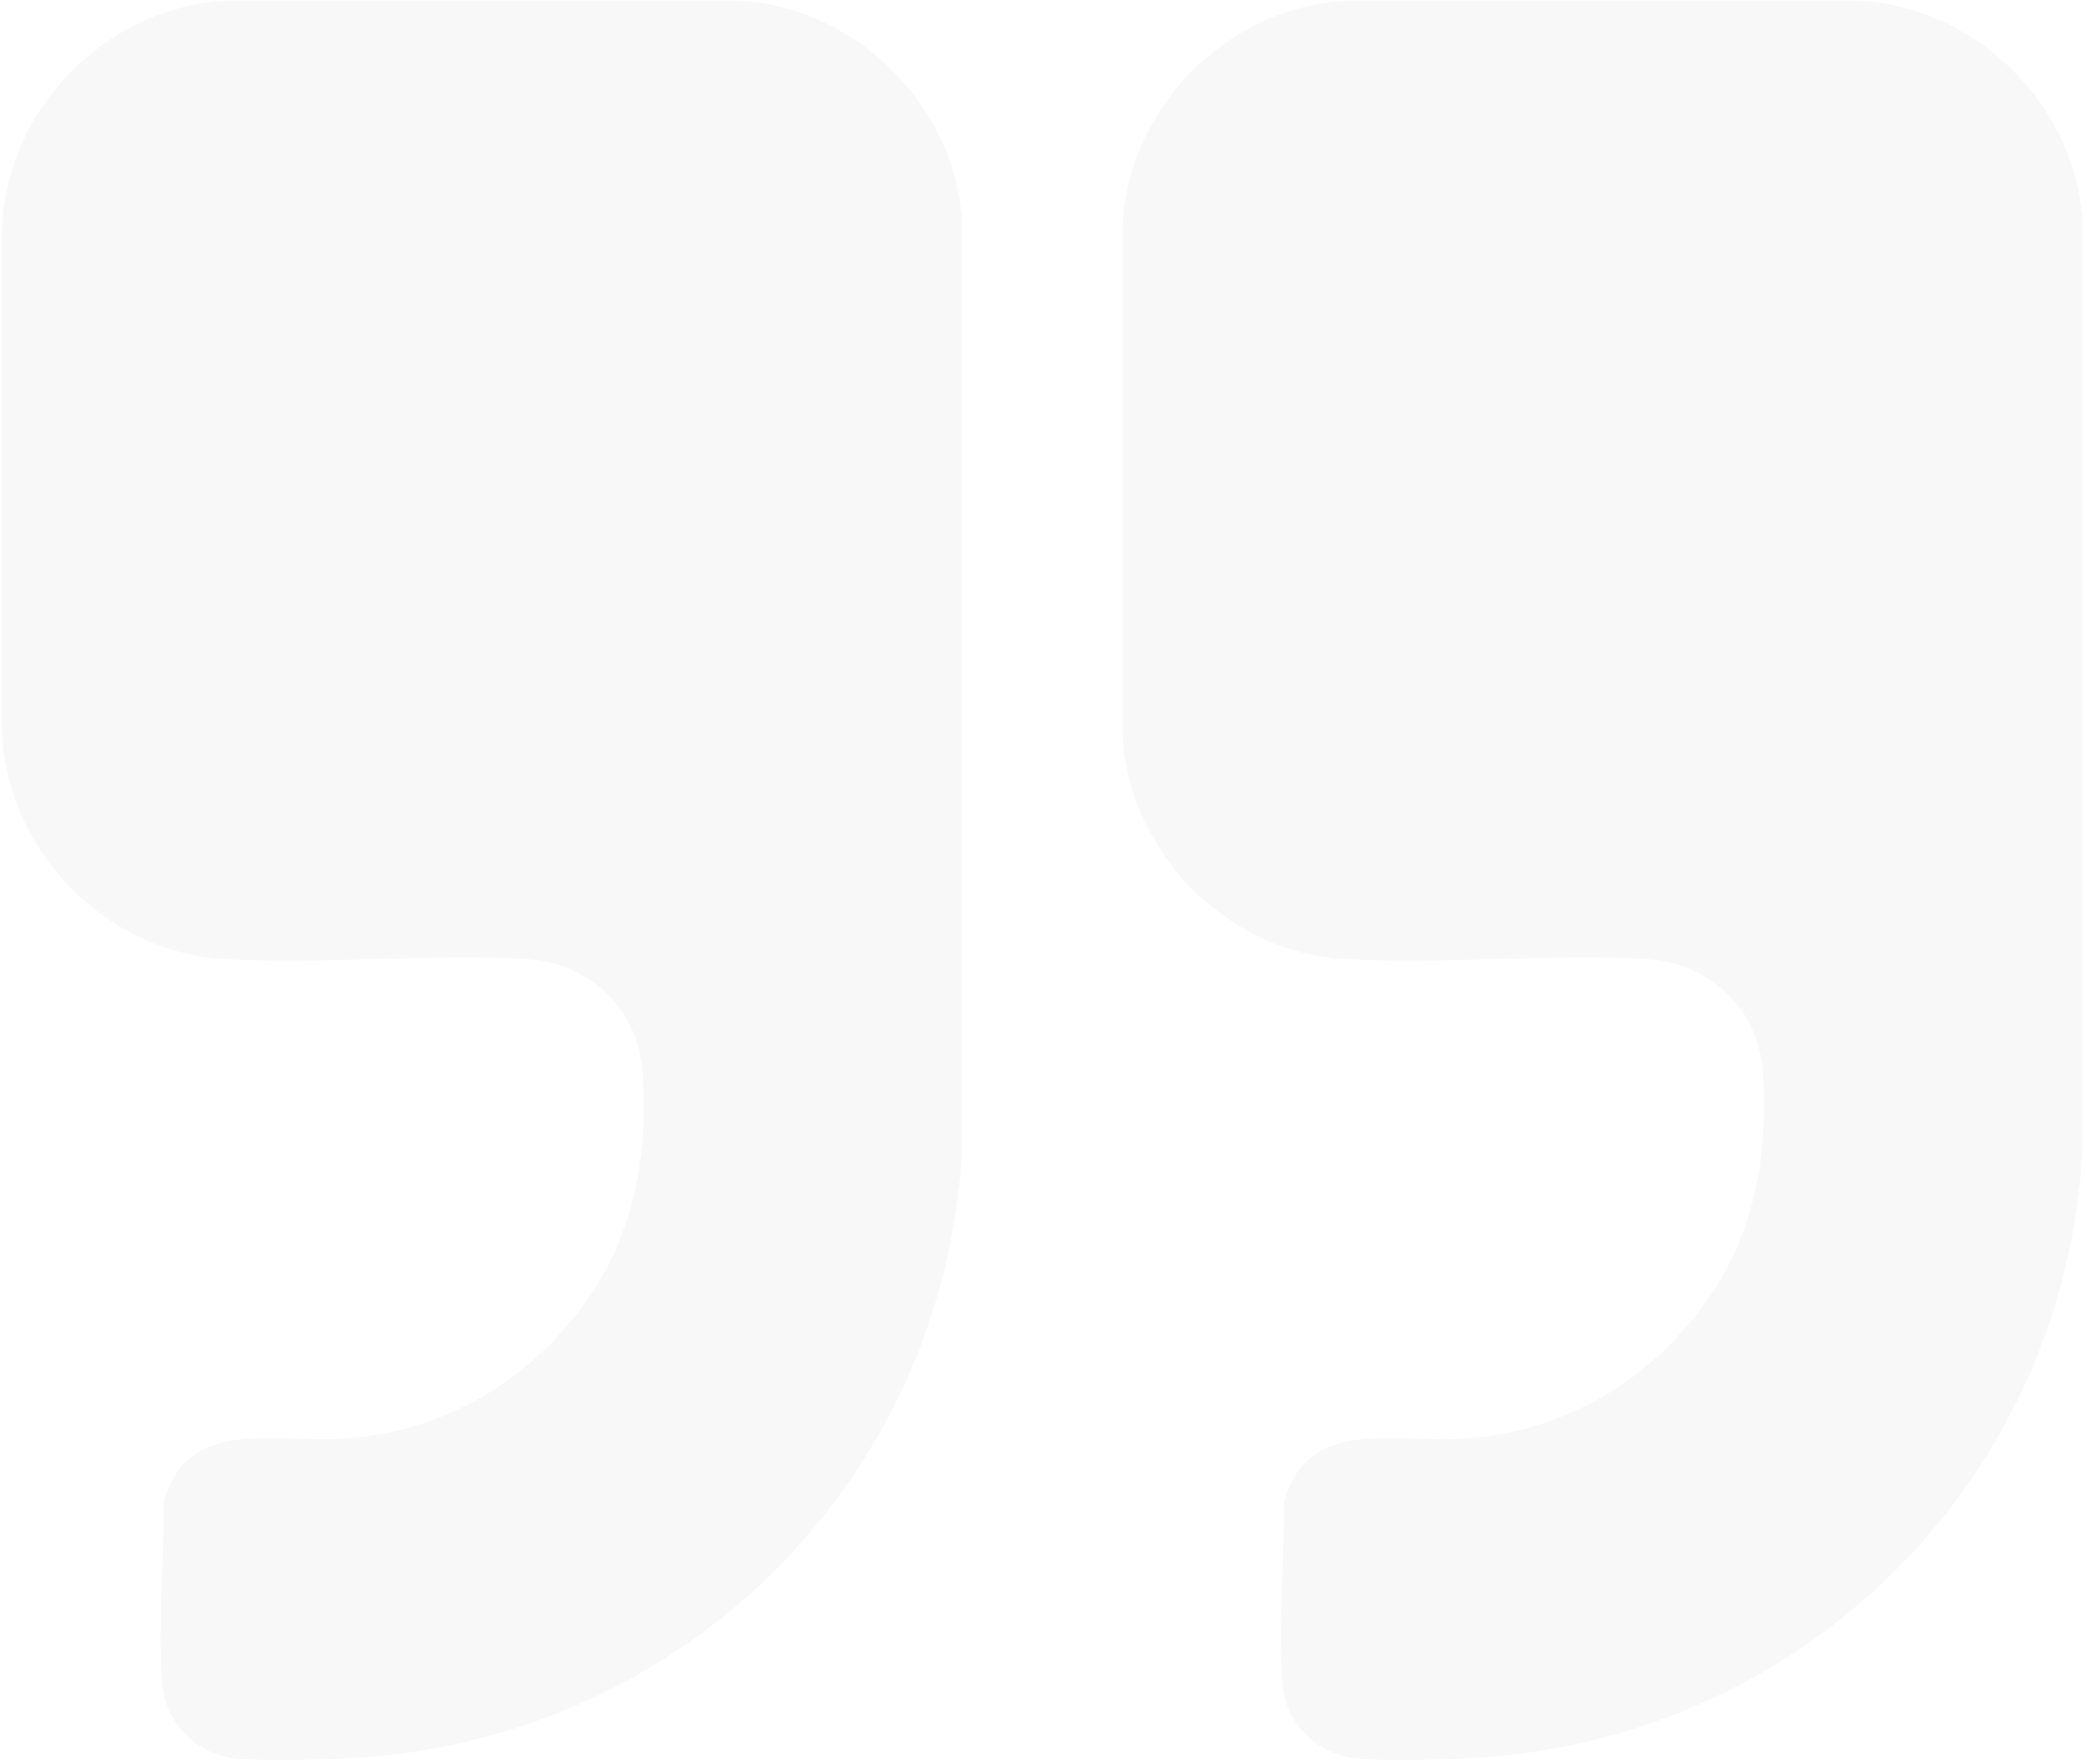 <svg width="142" height="120" viewBox="0 0 142 120" fill="none" xmlns="http://www.w3.org/2000/svg">
<g opacity="0.6" clip-path="url(#clip0_632_298)">
<path d="M12.66 118.041C11.695 117.077 11.123 115.828 11.027 114.452C10.762 110.524 11.144 106.172 11.144 102.234C12.607 96.496 18.524 98.105 22.968 97.904C29.892 97.597 35.958 94.082 39.913 88.492C43.158 83.907 44.059 78.698 43.741 73.13C43.487 68.651 40.146 65.486 35.703 65.253C29.001 64.903 21.96 65.623 15.269 65.253C7.04 64.808 0.211 57.598 0.137 49.382V15.969C0.2 7.467 7.348 0.226 15.863 0.025H49.711C57.834 0.173 64.865 6.822 65.448 14.91V78.381C64.133 101.26 45.724 118.951 22.808 119.671C20.815 119.735 18.291 119.798 16.329 119.671C14.94 119.576 13.636 119.025 12.66 118.051V118.041Z" fill="black" fill-opacity="0.05"/>
<path d="M88.885 118.041C87.92 117.077 87.347 115.828 87.252 114.452C86.987 110.524 87.368 106.172 87.368 102.234C88.832 96.496 94.749 98.105 99.192 97.904C106.117 97.597 112.182 94.082 116.138 88.492C119.382 83.907 120.284 78.698 119.966 73.13C119.711 68.651 116.371 65.486 111.928 65.253C105.226 64.903 98.185 65.623 91.493 65.253C83.265 64.808 76.436 57.598 76.361 49.382V15.969C76.436 7.467 83.572 0.226 92.098 0.025H125.946C134.069 0.173 141.1 6.822 141.683 14.91V78.381C140.368 101.26 121.959 118.951 99.044 119.671C97.05 119.735 94.526 119.798 92.564 119.671C91.175 119.576 89.871 119.025 88.895 118.051L88.885 118.041Z" fill="black" fill-opacity="0.05"/>
</g>
<defs>
<clipPath id="clip0_632_298">
<rect width="141.555" height="119.71" fill="white" transform="translate(0.127 0.025)"/>
</clipPath>
</defs>
</svg>
